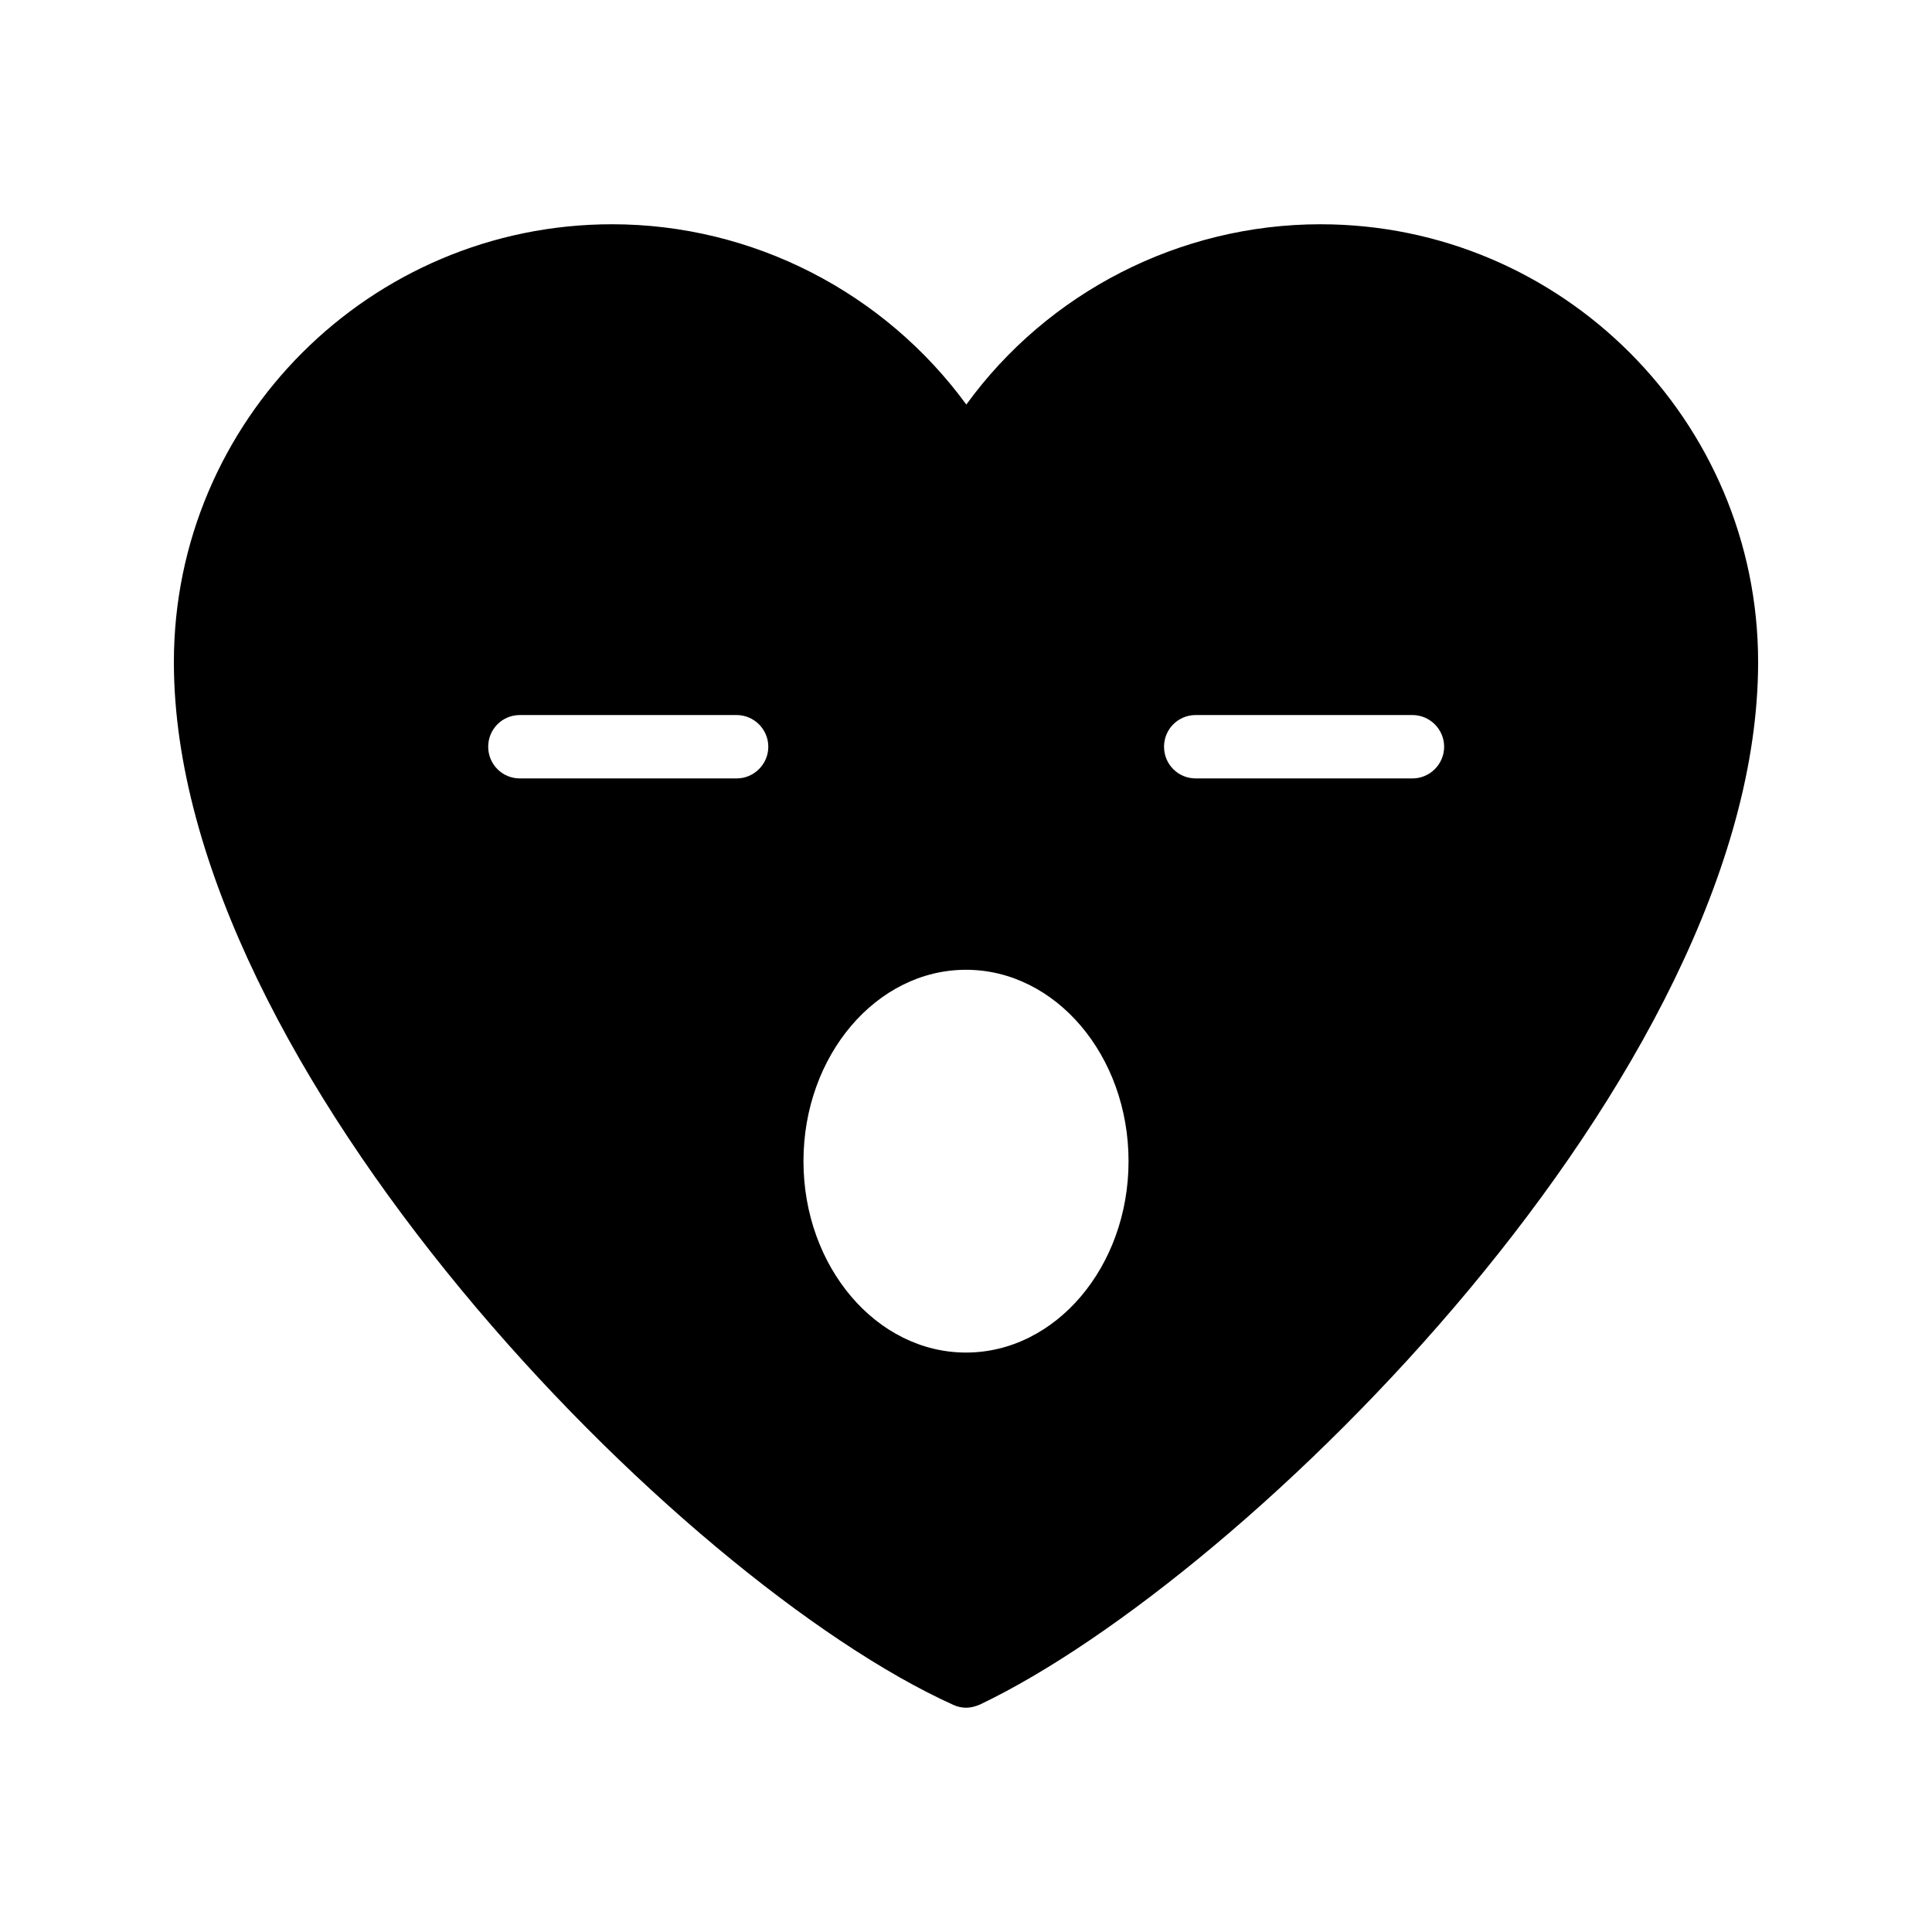 <?xml version="1.0" encoding="UTF-8"?>
<!-- Uploaded to: SVG Find, www.svgrepo.com, Generator: SVG Find Mixer Tools -->
<svg fill="#000000" width="800px" height="800px" version="1.1" viewBox="144 144 512 512" xmlns="http://www.w3.org/2000/svg">
 <path d="m493.96 203.43c-37.367 0-72.297 18.055-93.875 47.777-21.746-29.727-56.594-47.777-93.875-47.777-64.074 0-116.13 52.059-116.13 116.04 0 107.56 134.01 243.59 206.56 276.34 1.09 0.504 2.266 0.754 3.441 0.754s2.434-0.336 3.609-0.84c70.785-33.754 206.23-167.52 206.23-276.25 0-63.984-52.059-116.04-115.96-116.04zm-154.75 146.86h-57.434c-4.703 0-8.398-3.777-8.398-8.398 0-4.617 3.695-8.398 8.398-8.398h57.434c4.617 0 8.398 3.777 8.398 8.398-0.004 4.621-3.781 8.398-8.398 8.398zm60.793 152.15c-23.762 0-43.074-22.754-43.074-50.719 0-27.961 19.312-50.719 43.074-50.719s43.074 22.754 43.074 50.719c0 27.961-19.312 50.719-43.074 50.719zm118.31-152.15h-57.434c-4.703 0-8.398-3.777-8.398-8.398 0-4.617 3.695-8.398 8.398-8.398h57.434c4.617 0 8.398 3.777 8.398 8.398s-3.777 8.398-8.398 8.398z"/>
</svg>